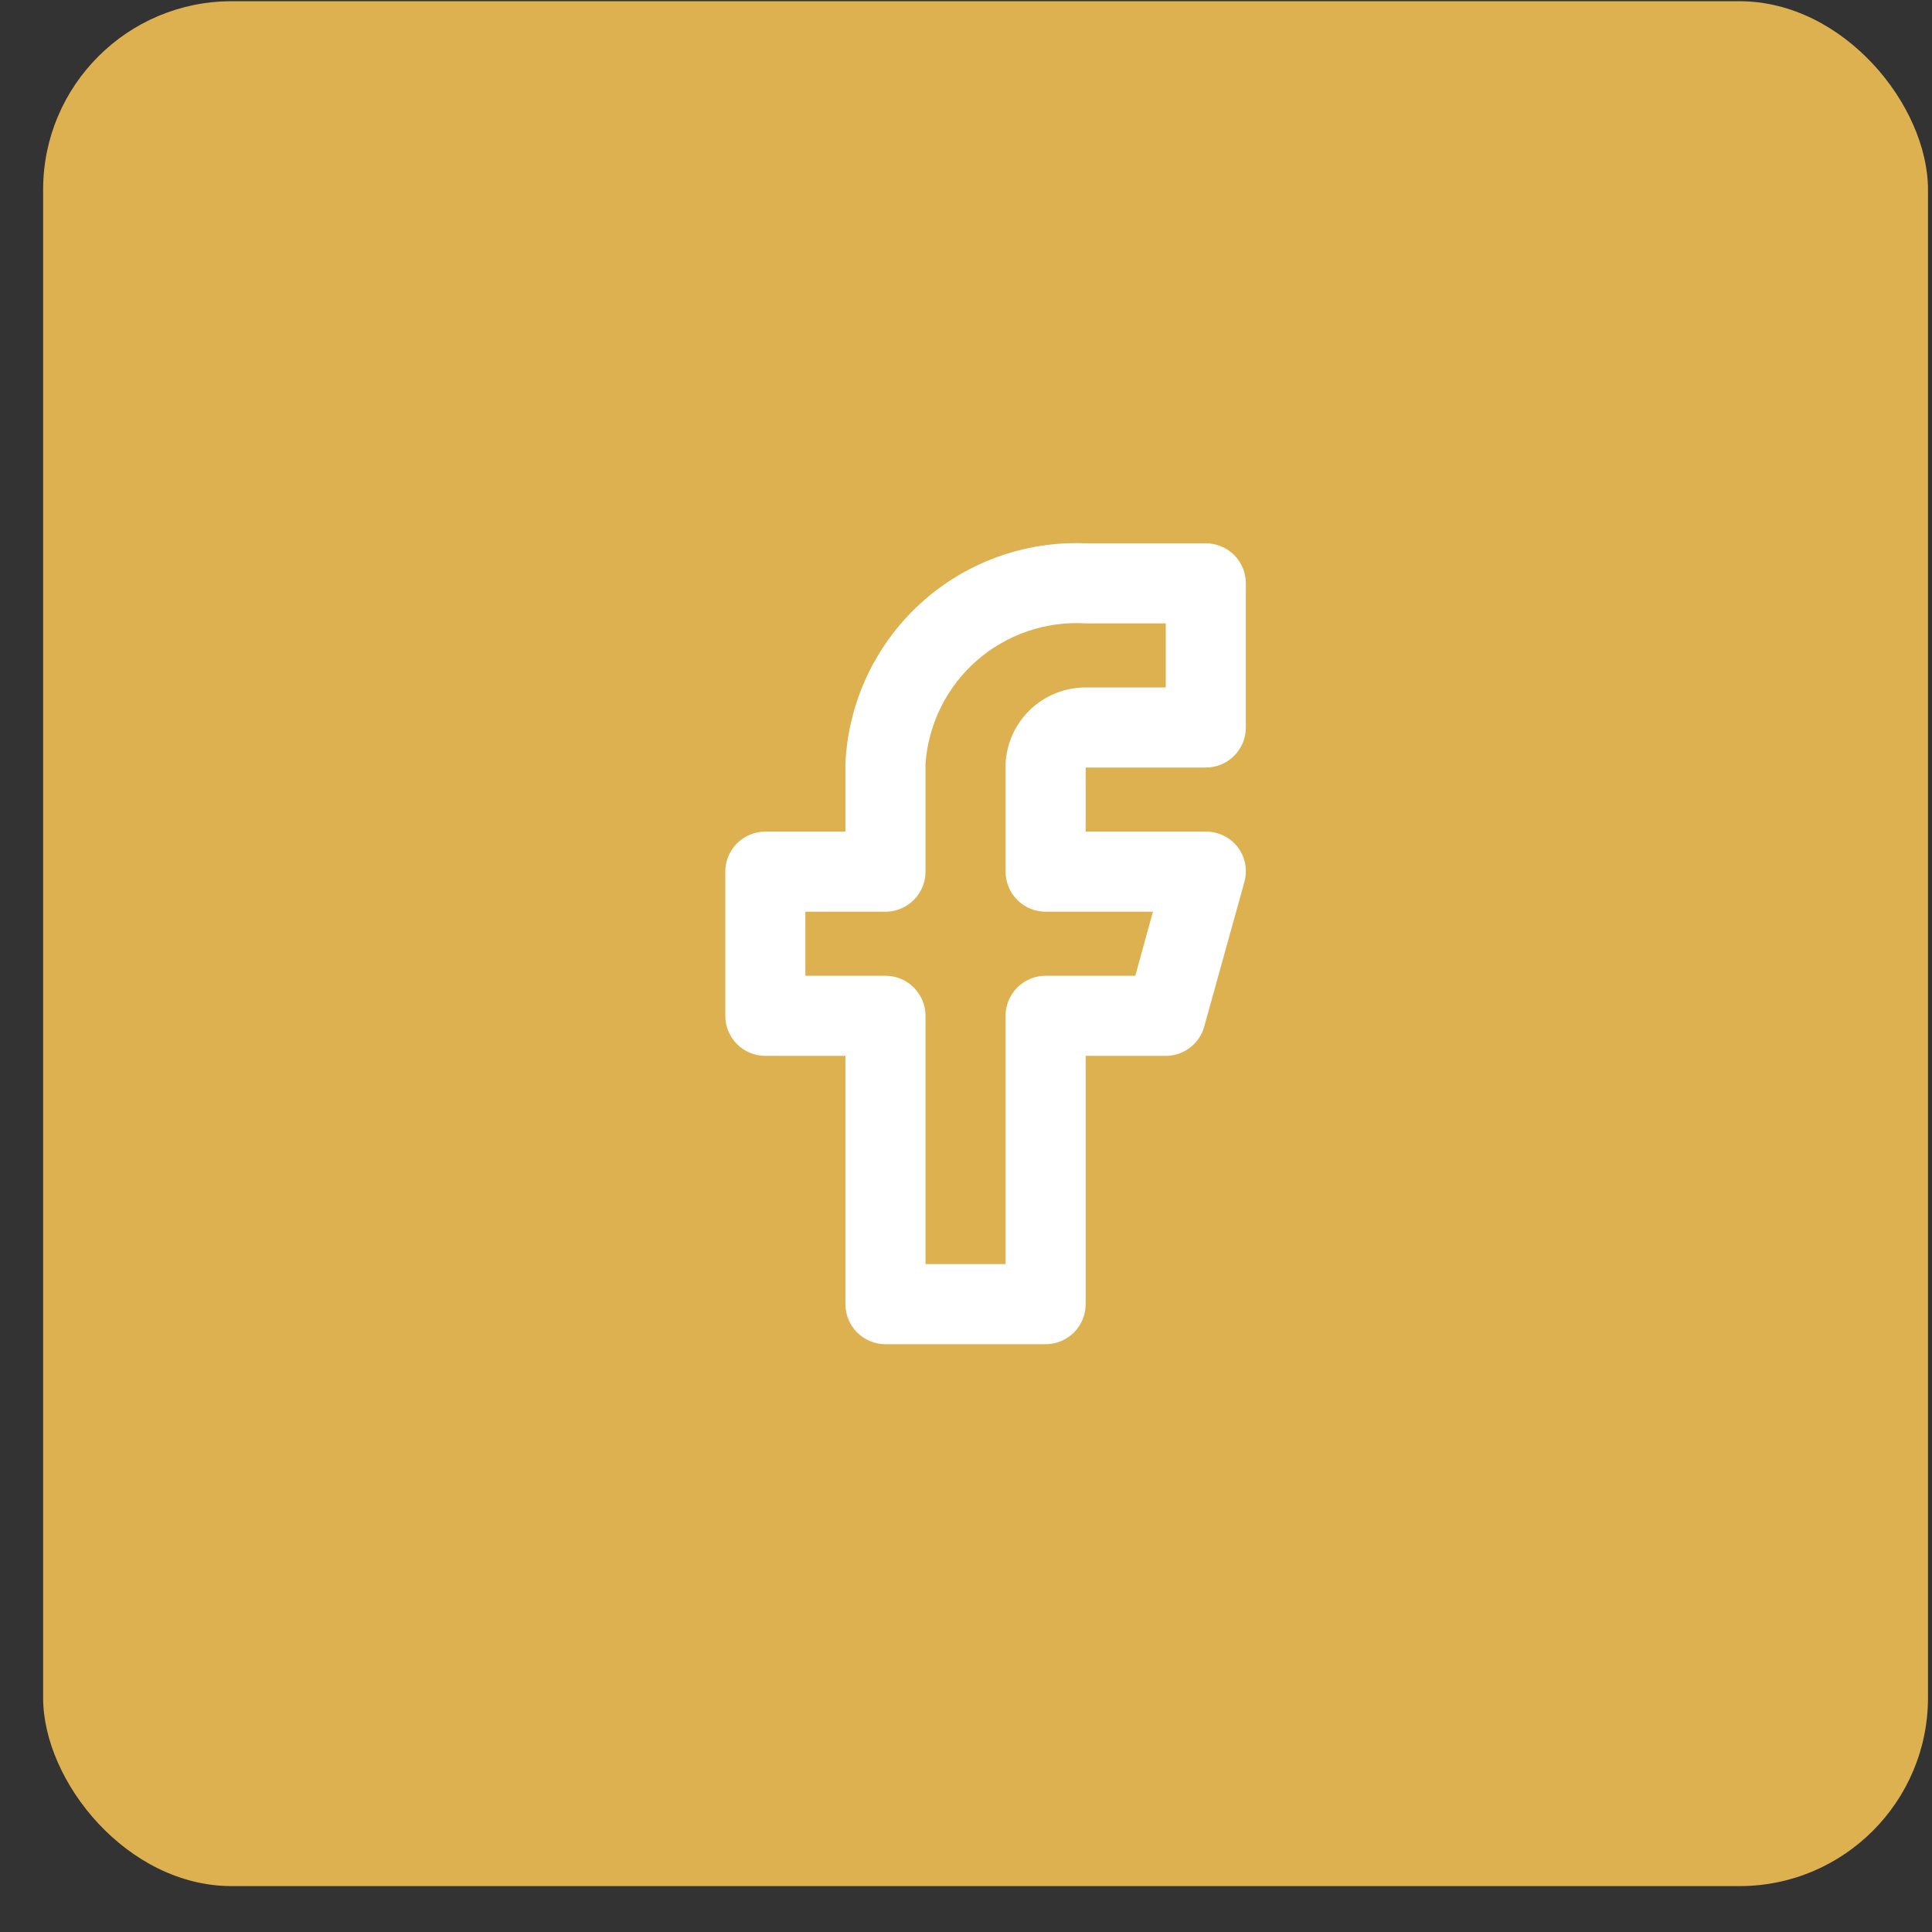 <?xml version="1.0" encoding="UTF-8"?> <svg xmlns="http://www.w3.org/2000/svg" width="41" height="41" viewBox="0 0 41 41" fill="none"><rect x="0" y="0" width="41" height="41" fill="#333333" stroke="none"/> <rect x="0.915" y="0.026" width="40" height="40" rx="4" fill="#DEB150"></rect> <path d="M22.19 28.526H18.791C18.565 28.526 18.349 28.436 18.19 28.277C18.03 28.117 17.941 27.901 17.941 27.676V22.407H16.241C16.016 22.407 15.8 22.317 15.64 22.158C15.481 21.999 15.392 21.783 15.392 21.557V18.498C15.392 18.273 15.481 18.056 15.64 17.897C15.8 17.738 16.016 17.648 16.241 17.648H17.941V16.203C18.001 14.909 18.57 13.69 19.526 12.814C20.481 11.938 21.745 11.477 23.04 11.53H25.589C25.814 11.53 26.031 11.619 26.19 11.778C26.349 11.938 26.439 12.154 26.439 12.379V15.439C26.439 15.664 26.349 15.88 26.19 16.04C26.031 16.199 25.814 16.288 25.589 16.288H23.04V17.648H25.589C25.72 17.647 25.85 17.677 25.968 17.734C26.086 17.792 26.189 17.876 26.269 17.98C26.348 18.085 26.402 18.208 26.425 18.337C26.449 18.467 26.442 18.601 26.405 18.727L25.555 21.787C25.504 21.971 25.392 22.132 25.238 22.244C25.084 22.357 24.896 22.414 24.705 22.407H23.04V27.676C23.04 27.901 22.95 28.117 22.791 28.277C22.631 28.436 22.415 28.526 22.19 28.526ZM19.641 26.826H21.34V21.557C21.34 21.332 21.43 21.116 21.589 20.956C21.748 20.797 21.965 20.707 22.19 20.707H24.093L24.467 19.348H22.19C21.965 19.348 21.748 19.258 21.589 19.099C21.43 18.939 21.34 18.723 21.34 18.498V16.203C21.362 15.768 21.551 15.357 21.867 15.056C22.183 14.756 22.603 14.588 23.04 14.589H24.739V13.229H23.04C22.196 13.178 21.366 13.461 20.729 14.018C20.093 14.575 19.702 15.36 19.641 16.203V18.498C19.641 18.723 19.551 18.939 19.392 19.099C19.232 19.258 19.016 19.348 18.791 19.348H17.091V20.707H18.791C19.016 20.707 19.232 20.797 19.392 20.956C19.551 21.116 19.641 21.332 19.641 21.557V26.826Z" fill="white"></path> </svg> 